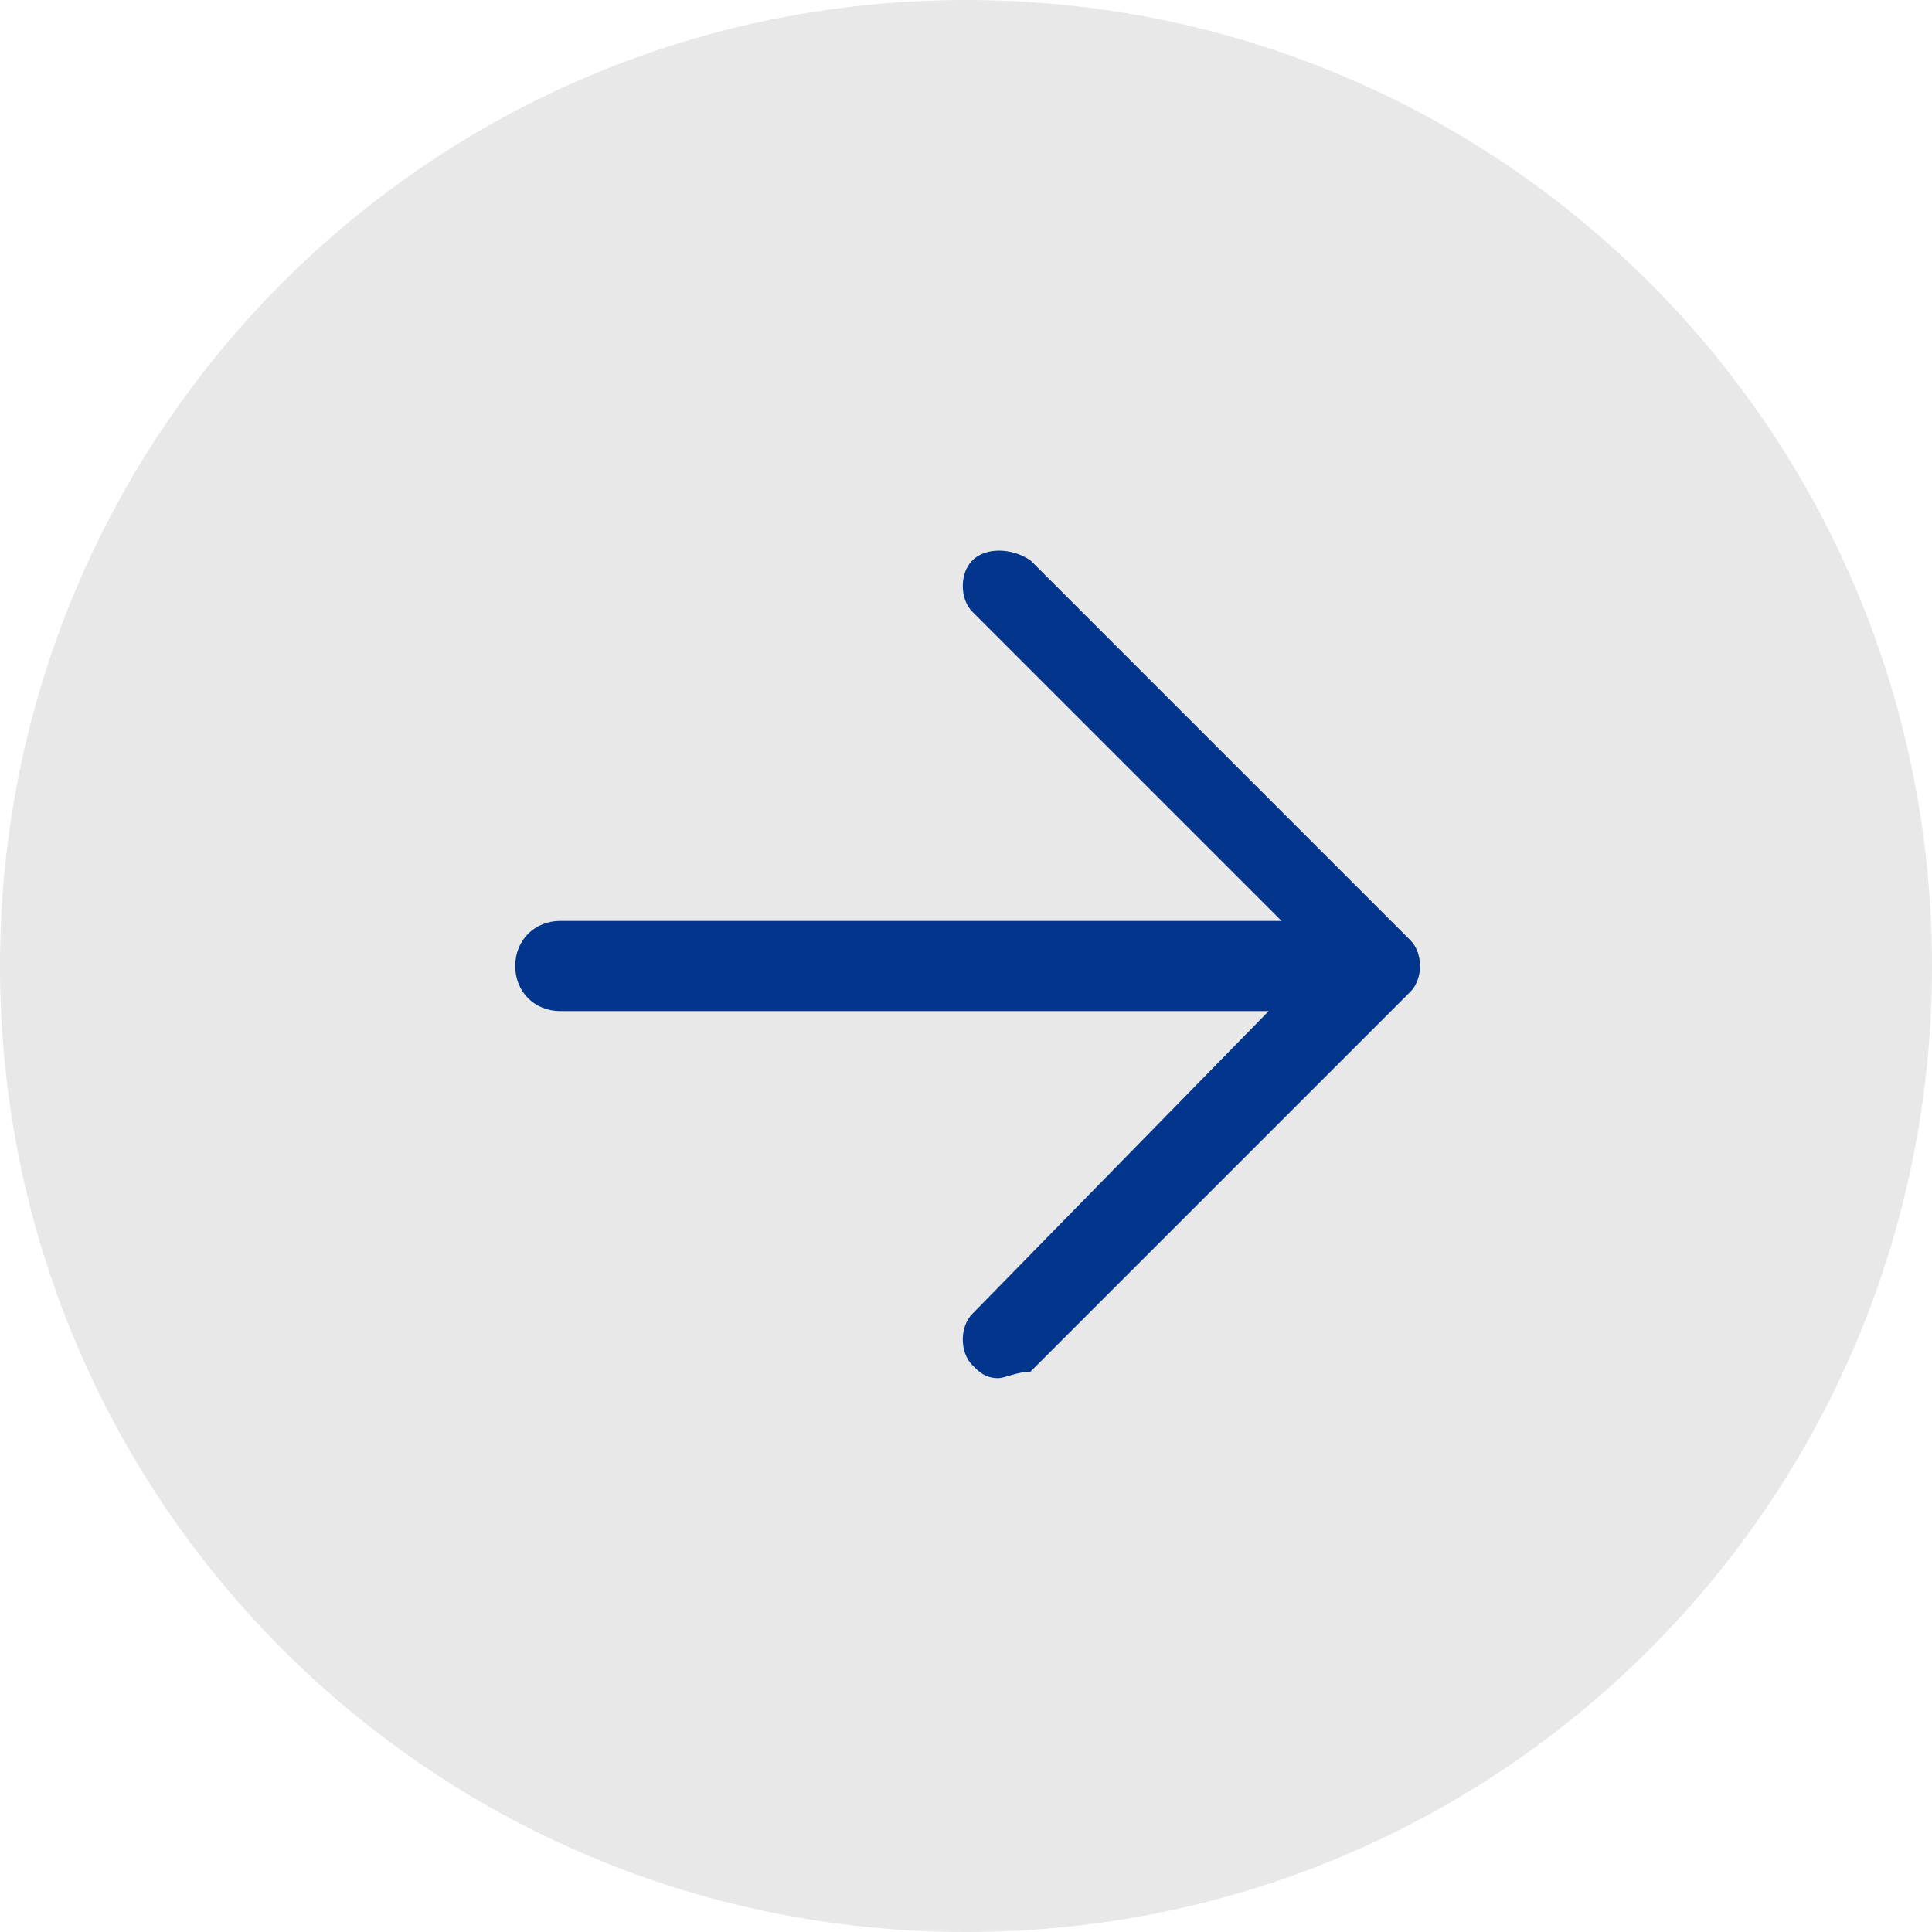 <?xml version="1.0" encoding="utf-8"?>
<!-- Generator: Adobe Illustrator 24.0.1, SVG Export Plug-In . SVG Version: 6.00 Build 0)  -->
<svg version="1.1" id="Layer_1" xmlns="http://www.w3.org/2000/svg" xmlns:xlink="http://www.w3.org/1999/xlink" x="0px" y="0px"
	 viewBox="0 0 30 30" style="enable-background:new 0 0 30 30;" xml:space="preserve">
<style type="text/css">
	.st0{fill:#E8E8E8;}
	.st1{fill:#02368C;}
</style>
<path class="st0" d="M15,30L15,30C6.7,30,0,23.3,0,15v0C0,6.7,6.7,0,15,0h0c8.3,0,15,6.7,15,15v0C30,23.3,23.3,30,15,30z"/>
<path class="st1" d="M8.7,15.7h11l-4.6,4.7c-0.2,0.2-0.2,0.6,0,0.8c0.1,0.1,0.2,0.2,0.4,0.2c0.1,0,0.3-0.1,0.5-0.1l5.9-5.9
	c0.2-0.2,0.2-0.6,0-0.8L16,8.7c-0.3-0.2-0.7-0.2-0.9,0c-0.2,0.2-0.2,0.6,0,0.8l4.8,4.8H8.7c-0.4,0-0.7,0.3-0.7,0.7
	S8.3,15.7,8.7,15.7z"/>
</svg>
